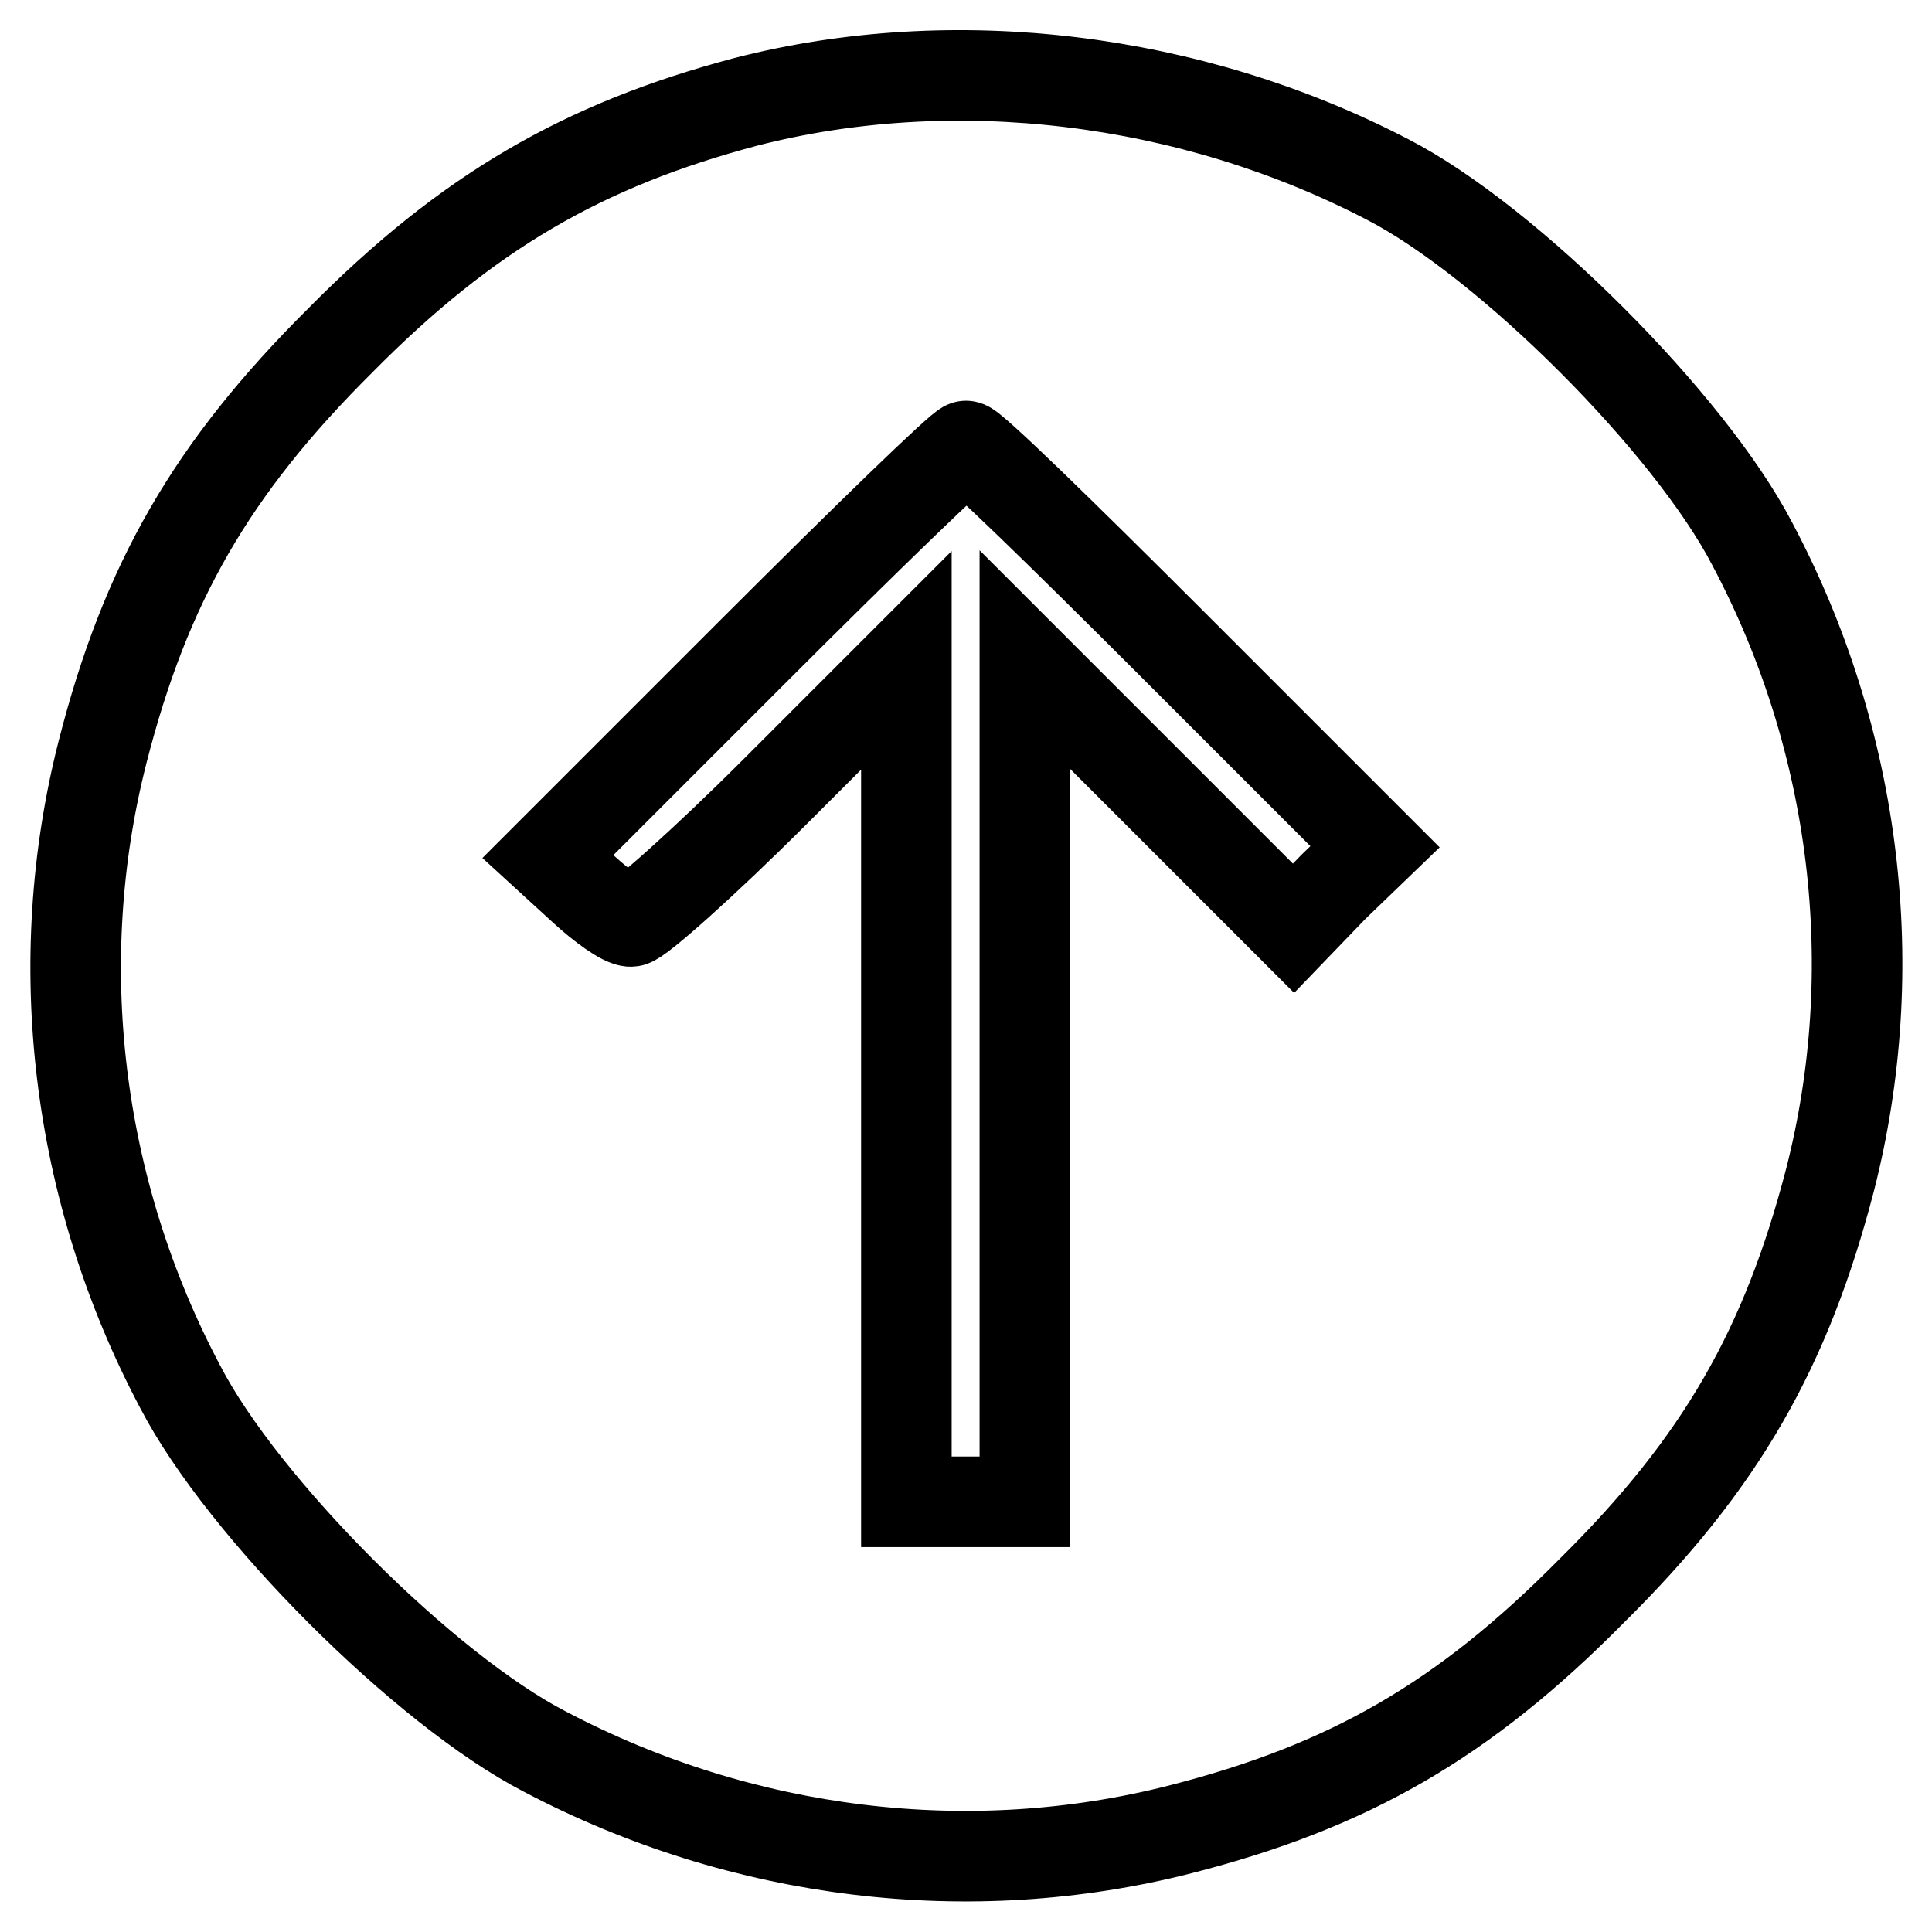 <?xml version="1.0" encoding="utf-8"?>
<!-- Svg Vector Icons : http://www.onlinewebfonts.com/icon -->
<!DOCTYPE svg PUBLIC "-//W3C//DTD SVG 1.1//EN" "http://www.w3.org/Graphics/SVG/1.1/DTD/svg11.dtd">
<svg version="1.1" xmlns="http://www.w3.org/2000/svg" xmlns:xlink="http://www.w3.org/1999/xlink" x="0px" y="0px" viewBox="0 0 256 256" enable-background="new 0 0 256 256" xml:space="preserve">
<g><g><g><path stroke-width="12" fill-opacity="0" stroke="#000000"  d="M98.8,13.5c-21.5,5.7-36.9,14.6-53.7,31.6C28,62.1,19.3,77.3,13.6,99.6c-7.1,27.8-3.6,58,10.3,84.2c8.3,16,32.4,40.1,48.3,48.3c26.2,13.8,56.4,17.4,84.2,10.3c22.3-5.7,37.5-14.4,54.5-31.6c17.2-17,25.8-32.2,31.6-54.5c7.1-27.8,3.6-58-10.3-84.2c-8.3-16-32.4-40.1-48.3-48.3C157.8,10.2,126.4,6.4,98.8,13.5z M155.6,85.6l26.6,26.6l-5.5,5.3l-5.3,5.5l-17.8-17.8l-17.8-17.8v55.8V199H128h-7.9v-55.6V87.5l-17.4,17.4c-9.5,9.5-18.2,17.2-19.1,17.2c-1,0-3.8-2-6.3-4.3l-4.7-4.3l27.2-27.2c15-15,27.6-27.2,28.2-27.2C128.6,58.9,141,71,155.6,85.6z"/></g></g></g>
</svg>